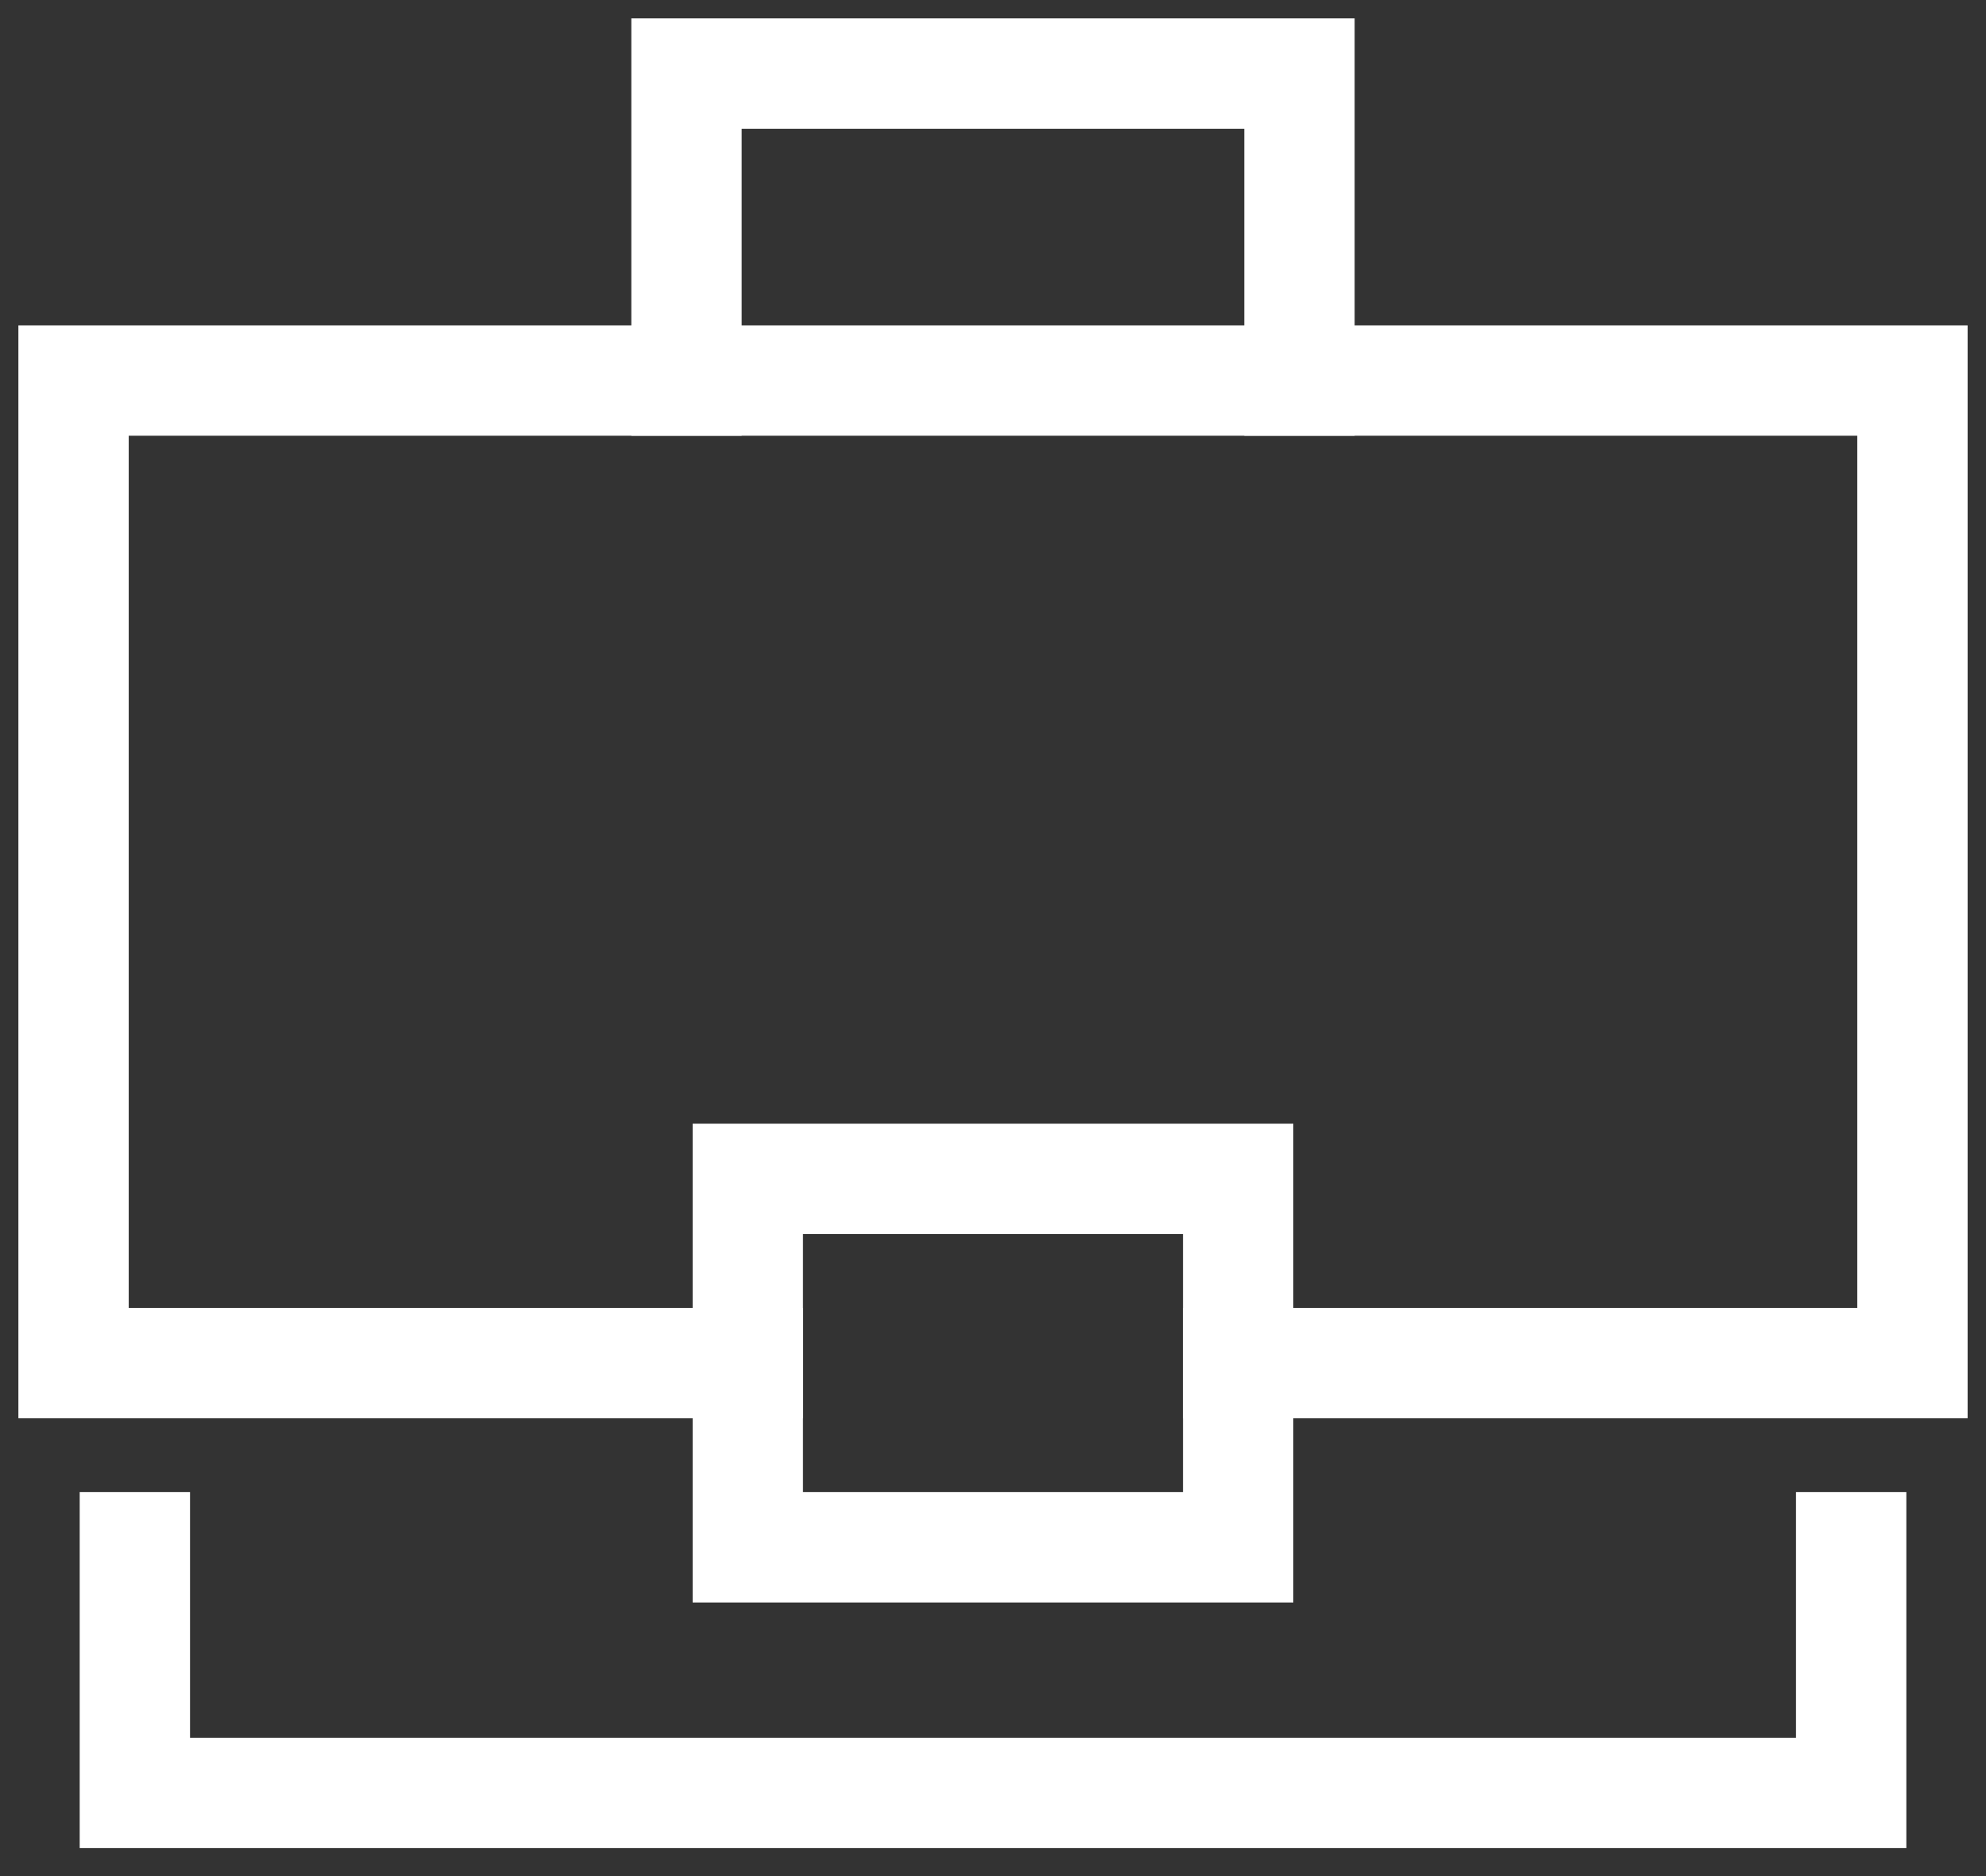 <svg width="54" height="51" viewBox="0 0 54 51" fill="none" xmlns="http://www.w3.org/2000/svg">
<rect x="0" y="0" width="54" height="51" fill="#333333" stroke="none"/>
<path d="M18.666 10.346V2H35.333V10.346" stroke="#fff" stroke-width="3" stroke-miterlimit="10" stroke-linecap="square"/>
<path d="M20.333 37.054H2V10.345H52V37.054H33.667" stroke="#fff" stroke-width="3" stroke-miterlimit="10" stroke-linecap="square"/>
<path d="M50.334 42.062V48.739H3.667V42.062" stroke="#fff" stroke-width="3" stroke-miterlimit="10" stroke-linecap="square"/>
<path d="M33.666 32.046H20.333V42.062H33.666V32.046Z" stroke="#fff" stroke-width="3" stroke-miterlimit="10" stroke-linecap="square"/>
</svg>
